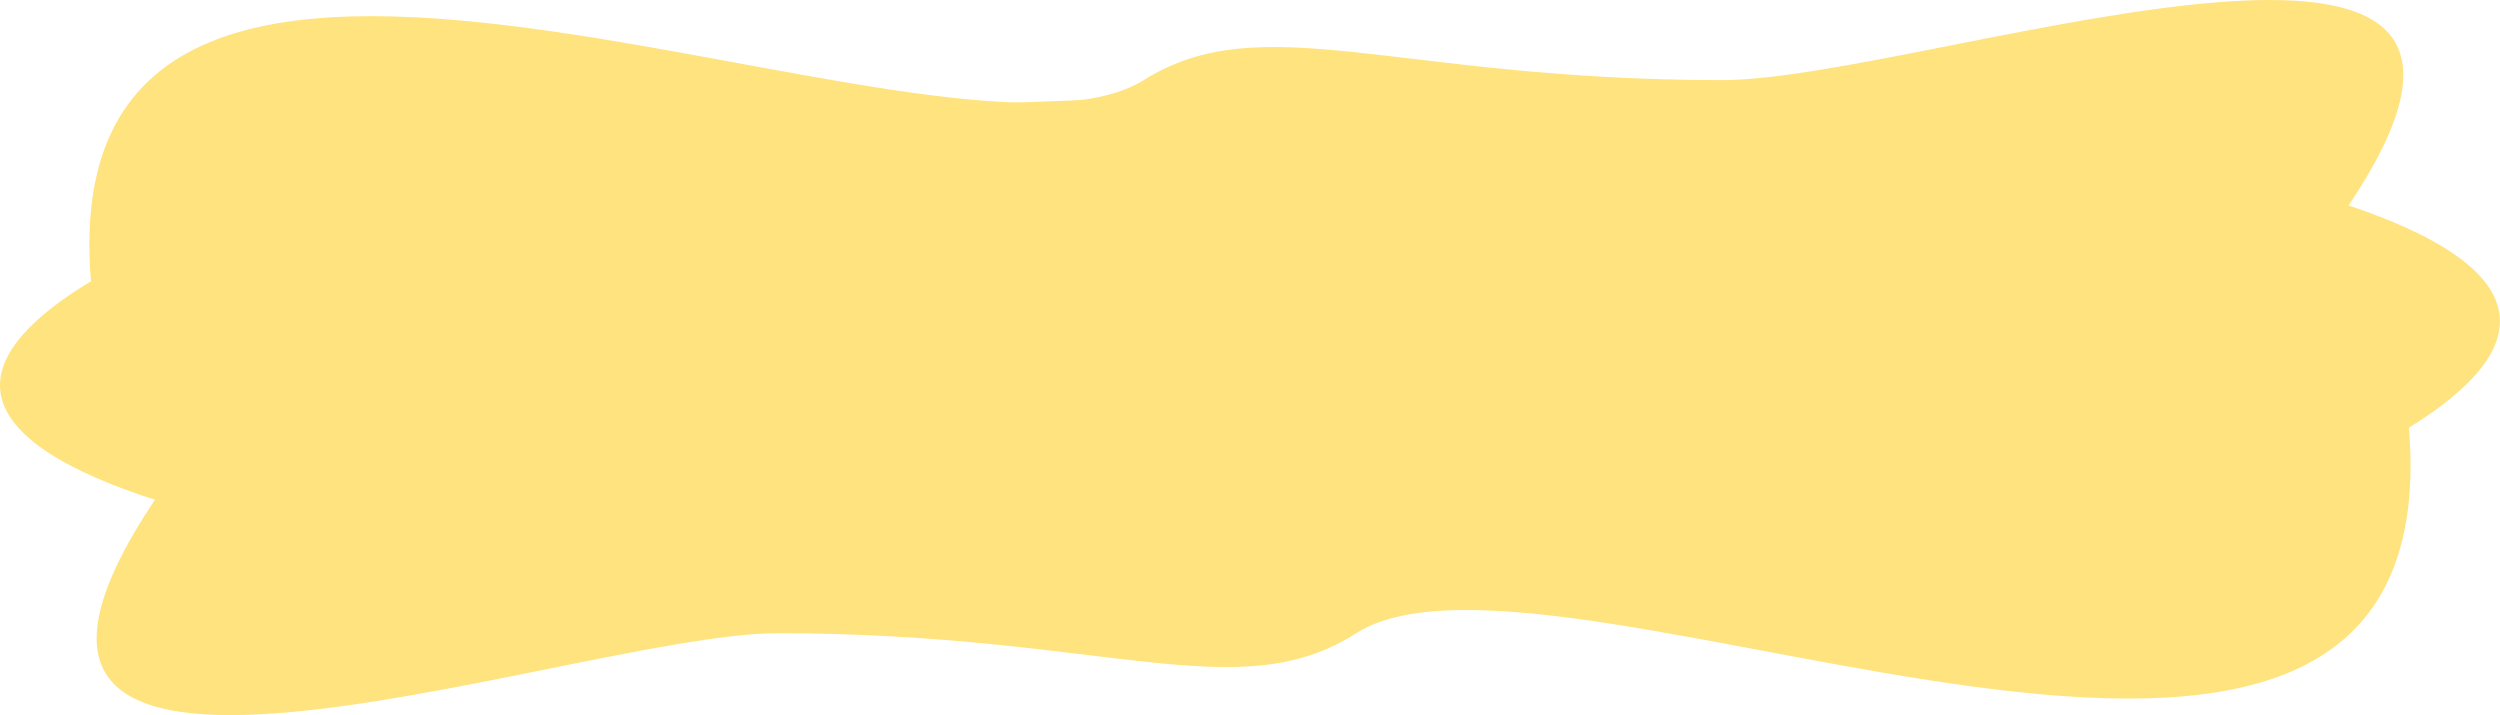 <?xml version="1.0" encoding="UTF-8"?> <svg xmlns="http://www.w3.org/2000/svg" width="2608" height="746" viewBox="0 0 2608 746" fill="none"><path d="M1414.84 660.58C1290.88 739.965 1152.84 660.58 811.251 660.58C591.376 660.58 -158.383 944.526 193.182 477.031C-525.812 -32.972 3245.57 -6.403 2513.04 446.098C2559.48 1014.2 1622.96 527.298 1414.84 660.58Z" fill="#FFE37E"></path><path d="M1193.1 83.569C1317.06 5.904 1455.1 83.569 1796.69 83.569C2016.57 83.569 2766.32 -194.223 2414.76 263.141C3133.75 762.09 -637.632 736.097 94.902 293.402C48.458 -262.384 984.983 213.963 1193.1 83.569Z" fill="#FFE37E"></path></svg> 